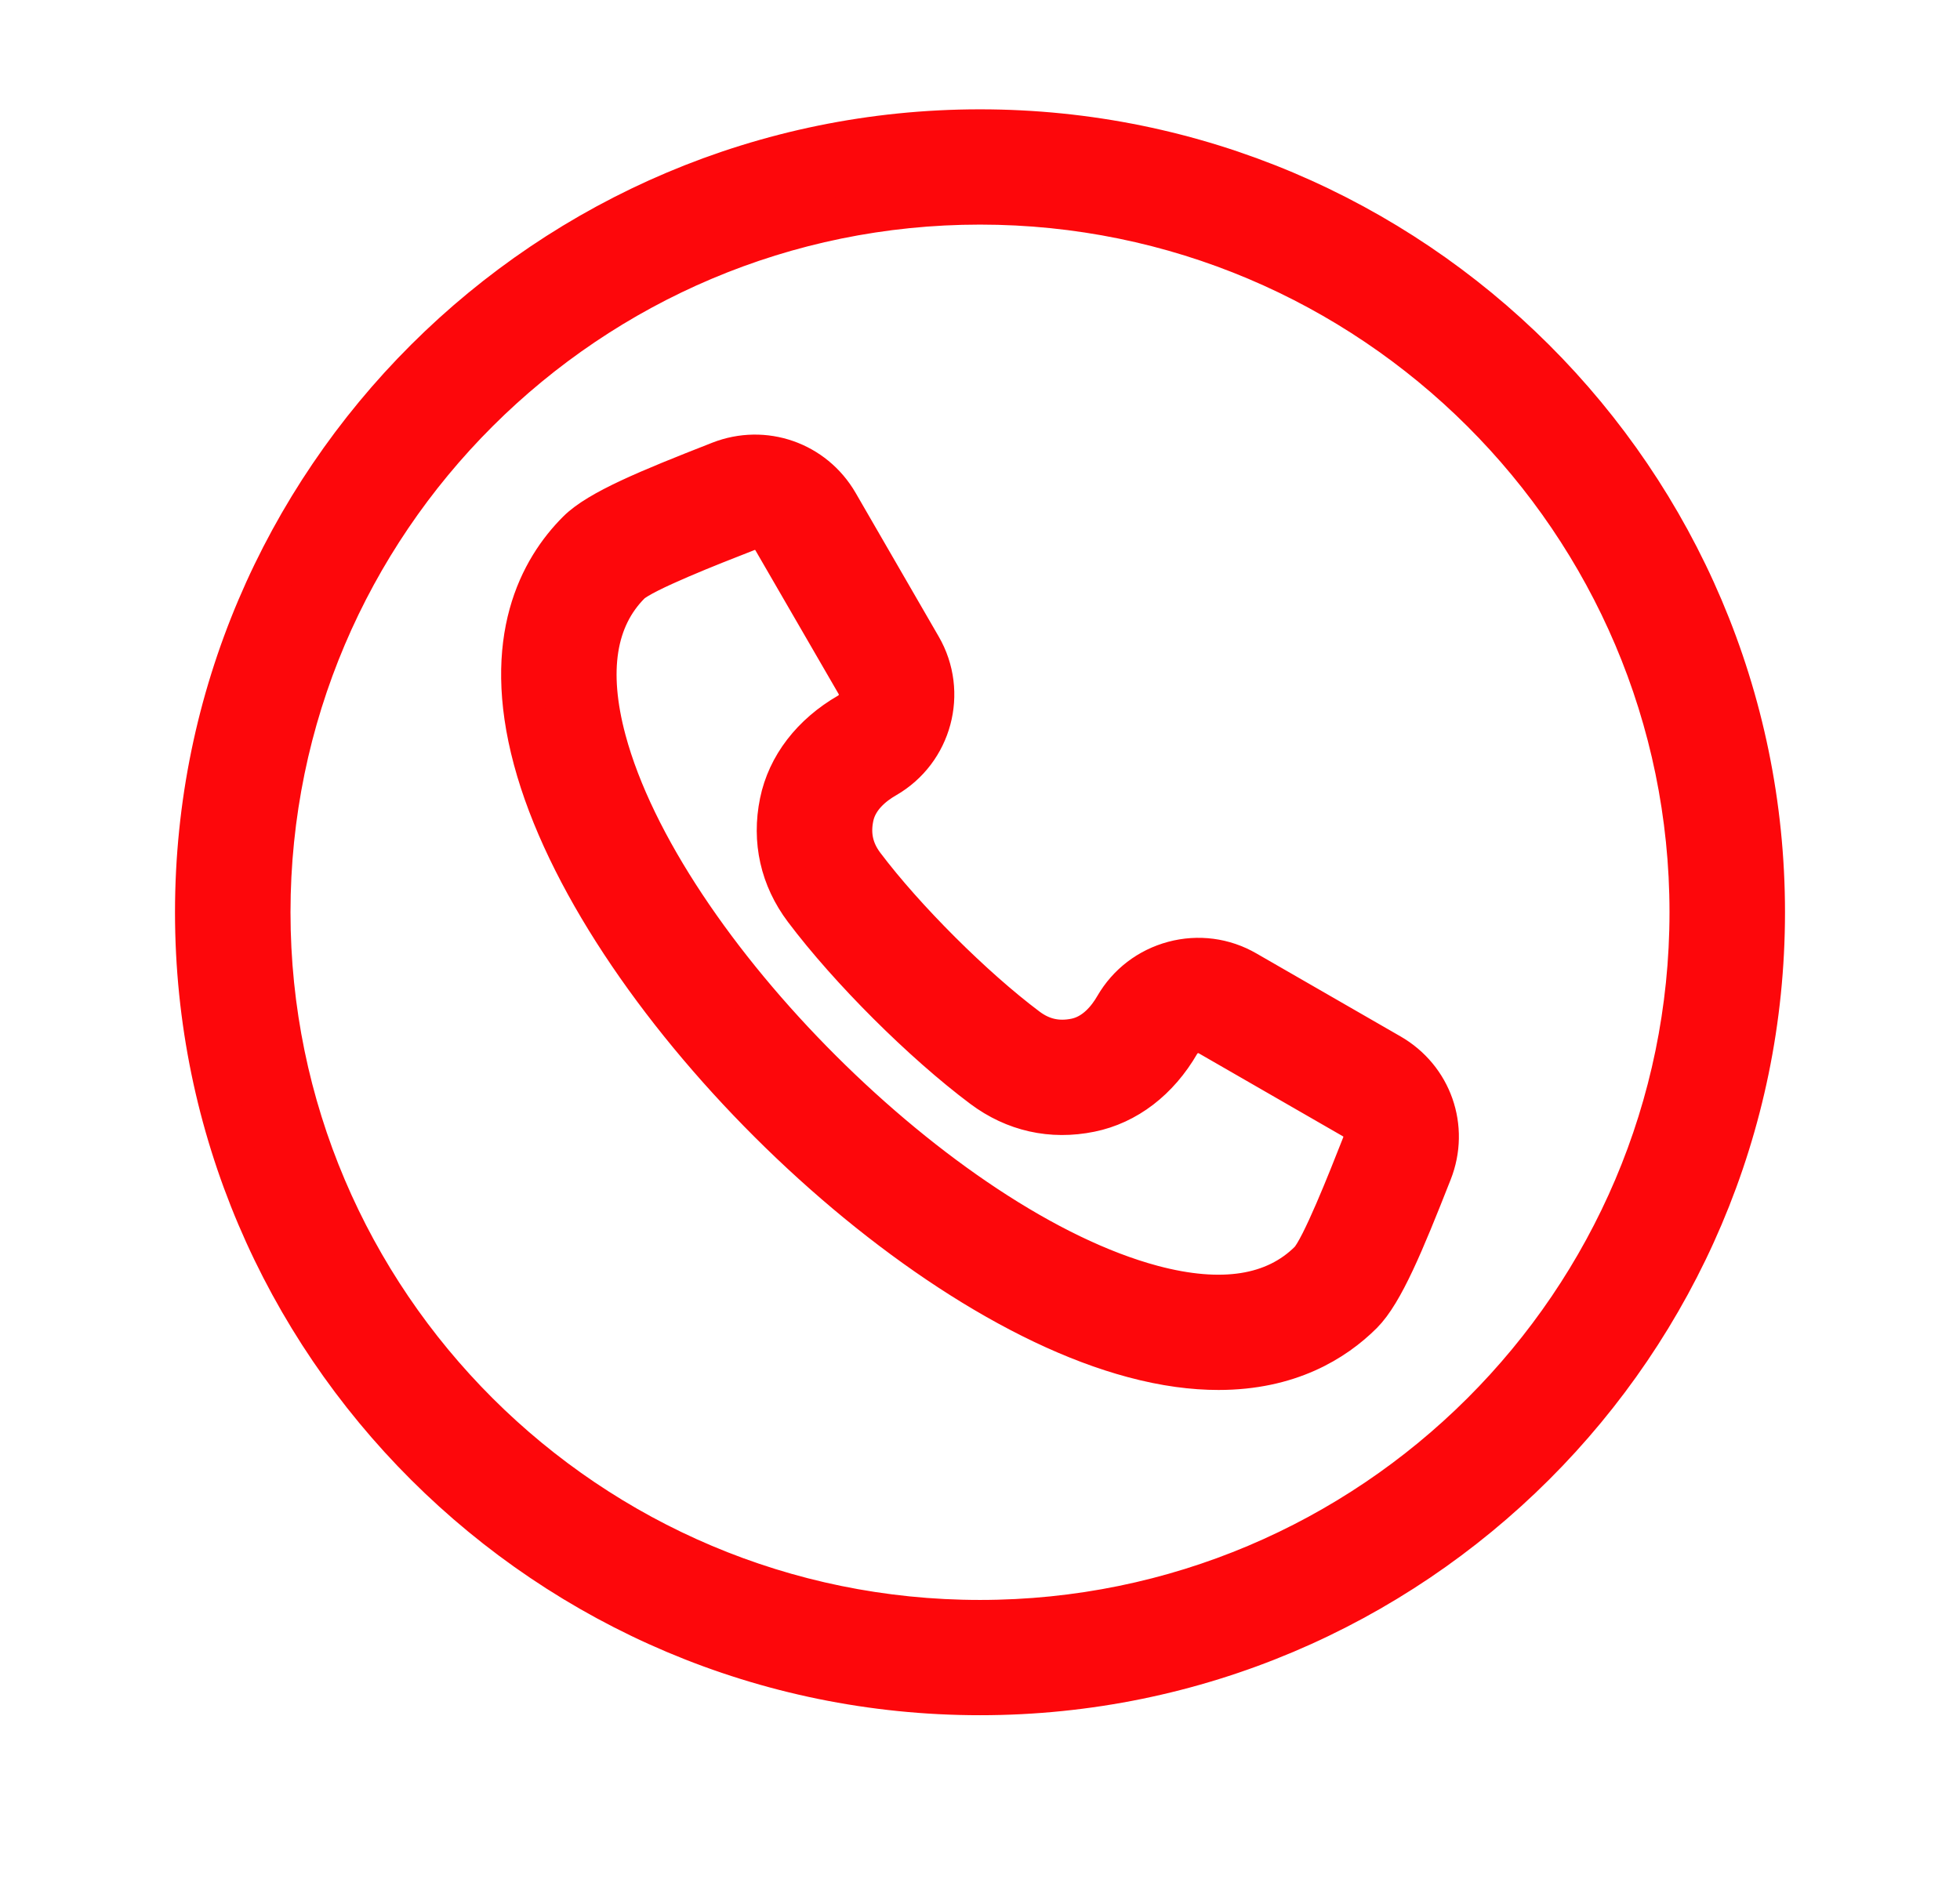 <svg width="28" height="27" viewBox="0 0 28 27" fill="none" xmlns="http://www.w3.org/2000/svg"><path d="M14 1.862c-6.176.0-11.2 5.012-11.2 11.172.0 6.16 5.024 11.172 11.2 11.172s11.2-5.012 11.2-11.172c0-6.161-5.024-11.172-11.2-11.172zm0 21.297c-5.597.0-10.15-4.542-10.15-10.125.0-5.583 4.553-10.125 10.15-10.125 5.597.0 10.15 4.542 10.15 10.125.0 5.583-4.553 10.125-10.15 10.125zm5.857-8.093-2.058-1.185C17.485 13.7 17.117 13.652 16.765 13.746 16.412 13.841 16.118 14.066 15.936 14.38 15.831 14.562 15.646 14.792 15.365 14.849 15.108 14.901 14.882 14.851 14.672 14.694 13.899 14.115 12.917 13.135 12.336 12.364c-.157-.209-.208-.435-.155-.691.057-.281.287-.465.47-.57C13.303 10.728 13.527 9.894 13.15 9.244L11.963 7.191C11.622 6.604 10.916 6.357 10.283 6.605L10.258 6.615C9.275 7 8.556 7.295 8.258 7.592 7.718 8.131 7.171 9.133 7.632 10.85 8.528 14.185 12.847 18.493 16.19 19.386 16.643 19.508 17.048 19.559 17.407 19.559c1.002.0 1.652-.4 2.05-.797C19.753 18.465 20.049 17.748 20.435 16.768L20.445 16.743C20.694 16.111 20.447 15.406 19.857 15.067zM19.468 16.36 19.458 16.385C19.272 16.858 18.884 17.842 18.713 18.021 18.212 18.521 17.454 18.64 16.461 18.375 13.466 17.574 9.449 13.567 8.646 10.579 8.38 9.588 8.5 8.832 9 8.333 9.18 8.162 10.167 7.775 10.642 7.59L10.666 7.58C10.706 7.565 10.745 7.557 10.785 7.557 10.893 7.557 10.995 7.614 11.053 7.715l1.188 2.052C12.328 9.917 12.276 10.109 12.126 10.196c-.522.301-.868.751-.974 1.268C11.039 12.014 11.158 12.543 11.496 12.992 12.139 13.846 13.186 14.891 14.042 15.532 14.493 15.869 15.023 15.988 15.575 15.875 16.093 15.77 16.544 15.424 16.845 14.903 16.887 14.832 16.955 14.78 17.036 14.758 17.118 14.736 17.203 14.747 17.275 14.789l2.058 1.185C19.47 16.053 19.526 16.212 19.468 16.36z" fill="#fd070b"/><path d="M19.857 15.067zm0 0-2.058-1.185C17.485 13.7 17.117 13.652 16.765 13.746 16.412 13.841 16.118 14.066 15.936 14.38 15.831 14.562 15.646 14.792 15.365 14.849 15.108 14.901 14.882 14.851 14.672 14.694 13.899 14.115 12.917 13.135 12.336 12.364c-.157-.209-.208-.435-.155-.691.057-.281.287-.465.47-.57C13.303 10.728 13.527 9.894 13.15 9.244L11.963 7.191C11.622 6.604 10.916 6.357 10.283 6.605L10.258 6.615C9.275 7 8.556 7.295 8.258 7.592 7.718 8.131 7.171 9.133 7.632 10.85 8.528 14.185 12.847 18.493 16.19 19.386 16.643 19.508 17.048 19.559 17.407 19.559c1.002.0 1.652-.4 2.05-.797C19.753 18.465 20.049 17.748 20.435 16.768L20.445 16.743C20.694 16.111 20.447 15.406 19.857 15.067zM14 1.862c-6.176.0-11.2 5.012-11.2 11.172.0 6.16 5.024 11.172 11.2 11.172s11.2-5.012 11.2-11.172c0-6.161-5.024-11.172-11.2-11.172zm0 21.297c-5.597.0-10.15-4.542-10.15-10.125.0-5.583 4.553-10.125 10.15-10.125 5.597.0 10.15 4.542 10.15 10.125.0 5.583-4.553 10.125-10.15 10.125zm5.468-6.8L19.458 16.385C19.272 16.858 18.884 17.842 18.713 18.021 18.212 18.521 17.454 18.64 16.461 18.375 13.466 17.574 9.449 13.567 8.646 10.579 8.38 9.588 8.5 8.832 9 8.333 9.18 8.162 10.167 7.775 10.642 7.59L10.666 7.58C10.706 7.565 10.745 7.557 10.785 7.557 10.893 7.557 10.995 7.614 11.053 7.715l1.188 2.052C12.328 9.917 12.276 10.109 12.126 10.196c-.522.301-.868.751-.974 1.268C11.039 12.014 11.158 12.543 11.496 12.992 12.139 13.846 13.186 14.891 14.042 15.532 14.493 15.869 15.023 15.988 15.575 15.875 16.093 15.77 16.544 15.424 16.845 14.903 16.887 14.832 16.955 14.78 17.036 14.758 17.118 14.736 17.203 14.747 17.275 14.789l2.058 1.185C19.47 16.053 19.526 16.212 19.468 16.36z" stroke="#fd070b" stroke-width=".6"/></svg>